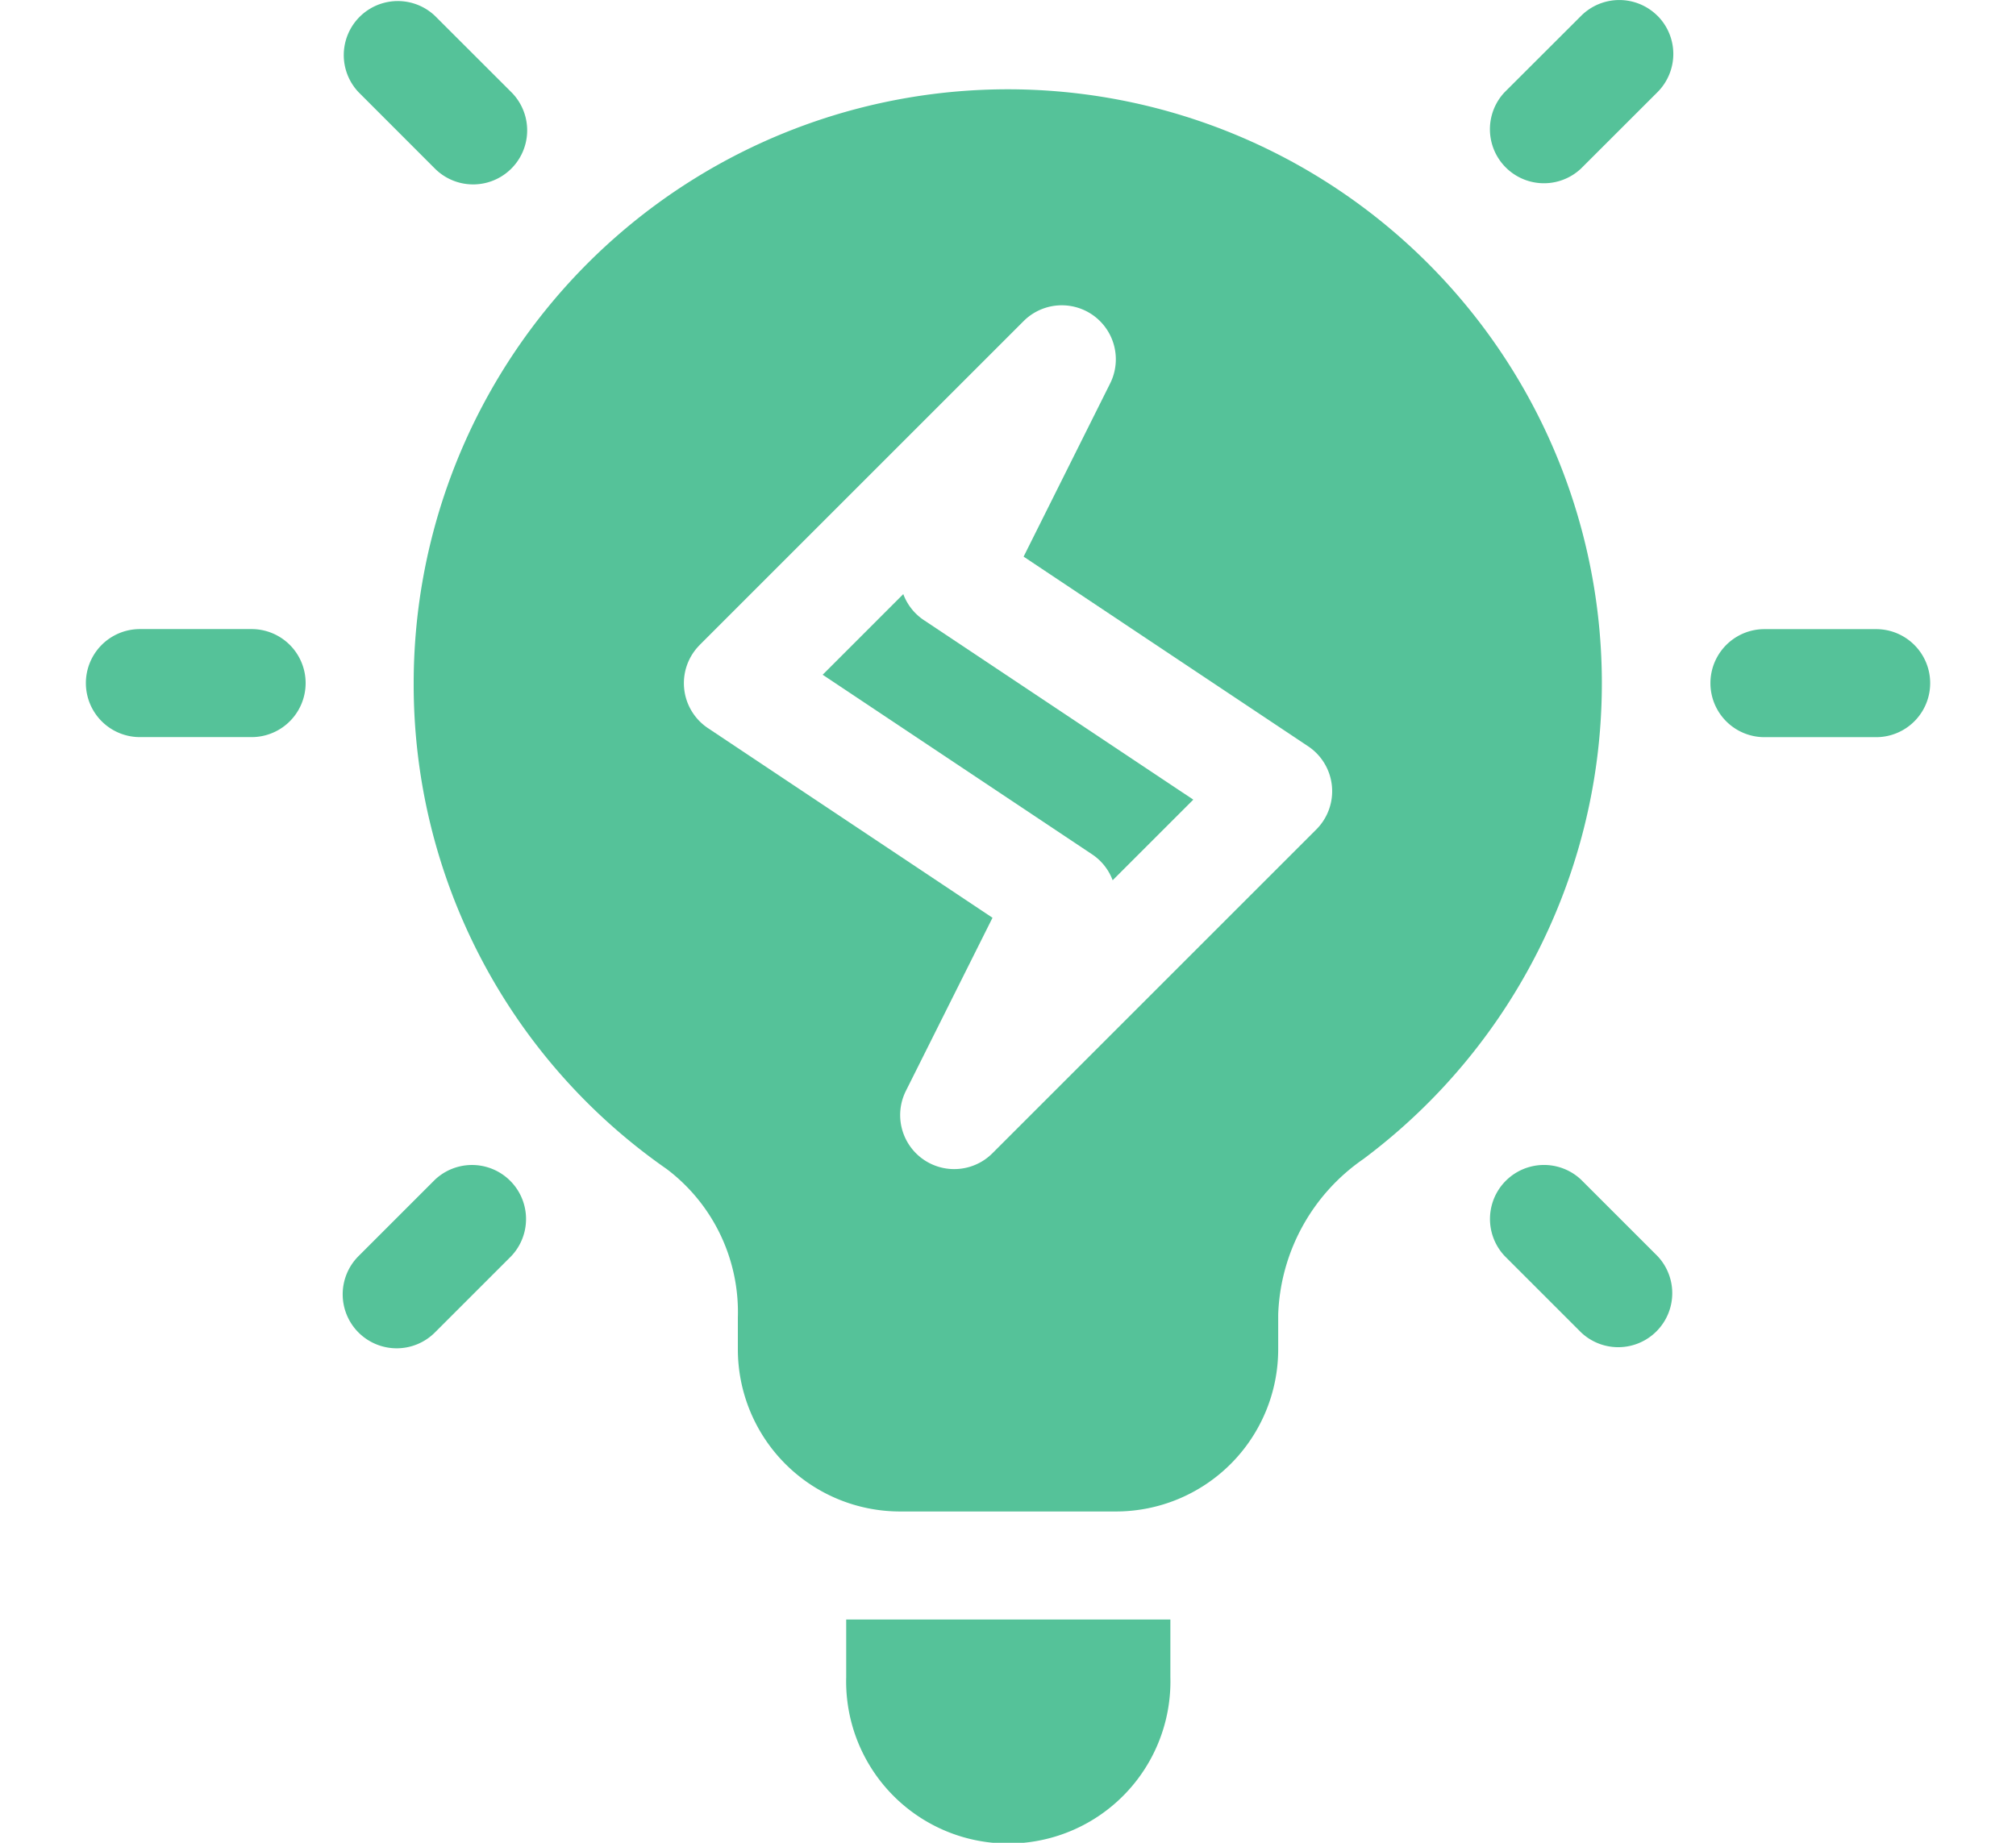 <svg xmlns="http://www.w3.org/2000/svg" xmlns:xlink="http://www.w3.org/1999/xlink" width="35" height="32" viewBox="0 0 35 32"><defs><style>.a{fill:#55c299;}.b{clip-path:url(#a);}</style><clipPath id="a"><rect class="a" width="35" height="32"/></clipPath></defs><g class="b"><g transform="translate(1.491 0)"><path class="a" d="M17.826,15.286l1.4-1.4-4.677-3.117a.936.936,0,0,1-.358-.452l-1.4,1.4,4.677,3.118a.933.933,0,0,1,.358.451Zm0,0"/><path class="a" d="M5.691,11.863A10.247,10.247,0,0,0,10.083,20.3a3.112,3.112,0,0,1,1.236,2.578v.555a2.817,2.817,0,0,0,2.814,2.814h3.752A2.817,2.817,0,0,0,20.7,23.433v-.607a3.424,3.424,0,0,1,1.48-2.7A10.314,10.314,0,1,0,5.691,11.863Zm4.965-.663,5.628-5.628a.938.938,0,0,1,1.5,1.083L16.28,9.666l4.939,3.293a.938.938,0,0,1,.143,1.444l-5.628,5.628a.938.938,0,0,1-1.5-1.083l1.506-3.011L10.8,12.644a.938.938,0,0,1-.143-1.444Zm0,0"/><path class="a" d="M31.081,10.925H29.142a.938.938,0,0,0,0,1.876h1.939a.938.938,0,0,0,0-1.876Zm0,0"/><path class="a" d="M.938,12.8H2.877a.938.938,0,1,0,0-1.876H.938a.938.938,0,1,0,0,1.876Zm0,0"/><path class="a" d="M27.285.275a.938.938,0,0,0-1.326,0L24.632,1.6a.938.938,0,0,0,1.326,1.326L27.285,1.6a.938.938,0,0,0,0-1.326Zm0,0"/><path class="a" d="M4.733,23.139a.938.938,0,0,0,1.326,0l1.326-1.326A.938.938,0,0,0,6.06,20.486L4.733,21.813A.938.938,0,0,0,4.733,23.139Zm0,0"/><path class="a" d="M6.06.275A.938.938,0,0,0,4.733,1.6L6.06,2.928A.938.938,0,0,0,7.386,1.6Zm0,0"/><path class="a" d="M25.959,20.486a.938.938,0,0,0-1.326,1.326l1.326,1.326a.938.938,0,0,0,1.326-1.326Zm0,0"/><path class="a" d="M13.2,29.123a2.815,2.815,0,1,0,5.628,0v-1H13.2Zm0,0"/></g></g></svg>